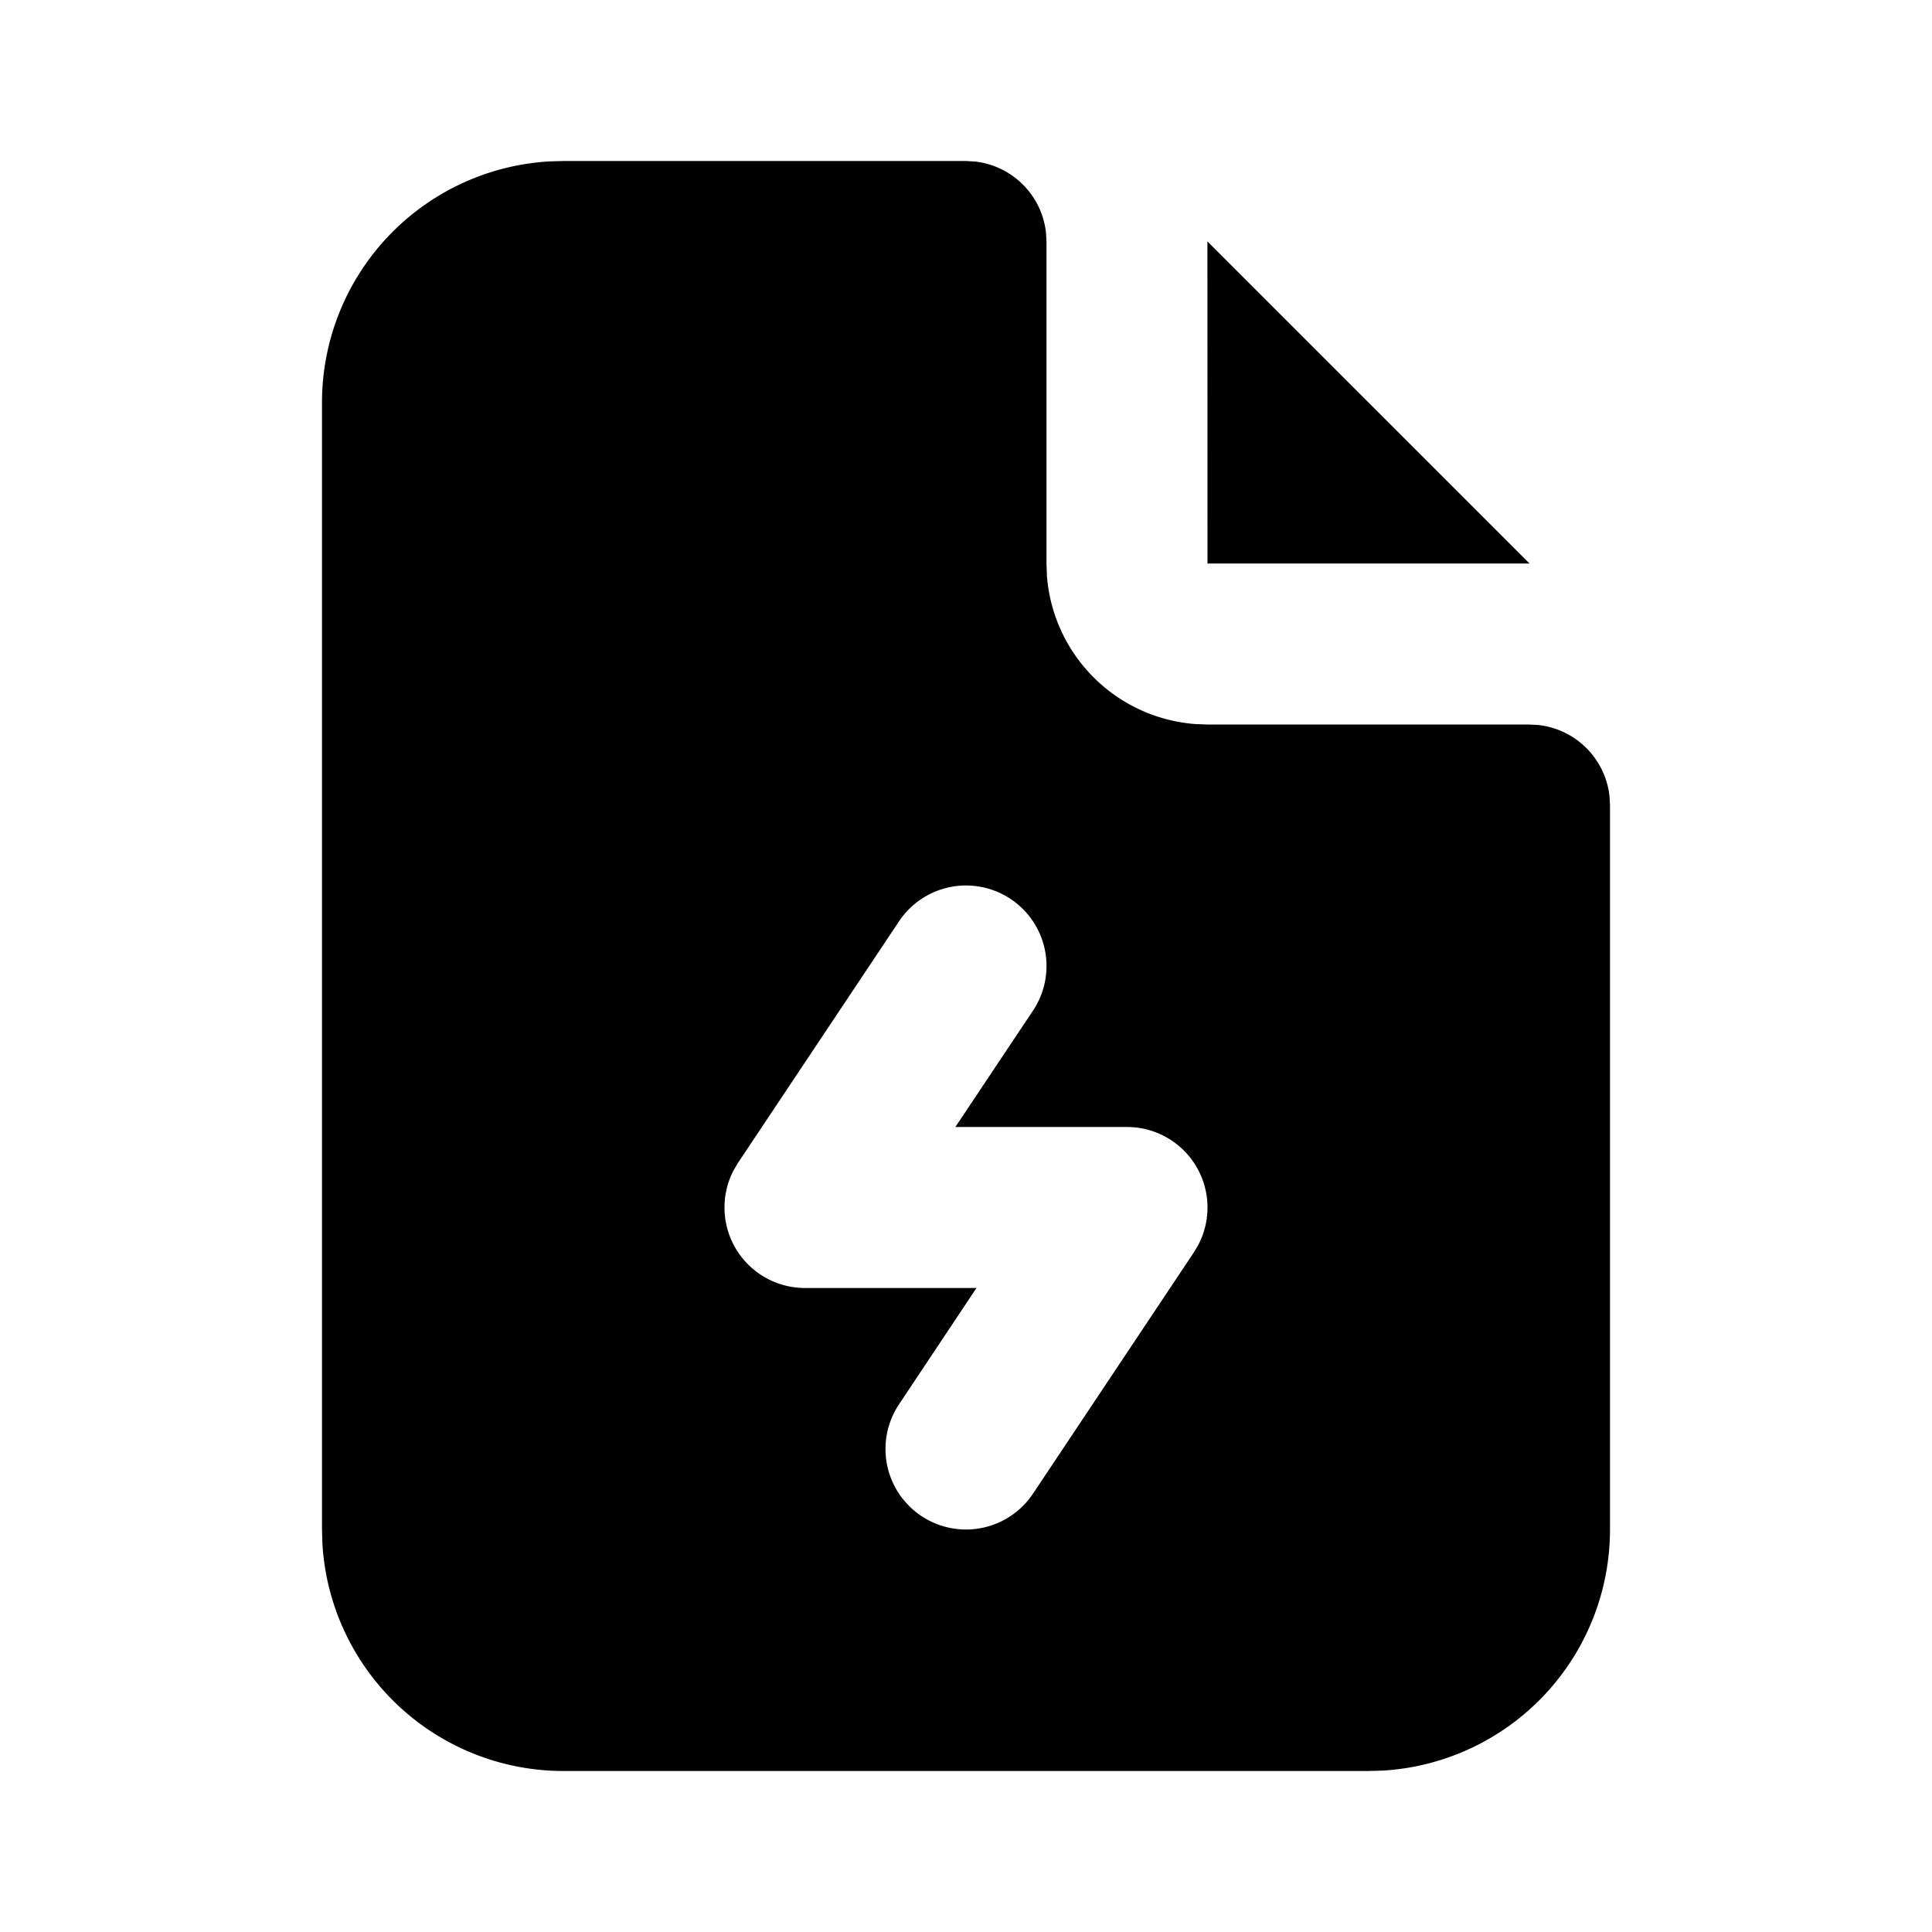 <svg
  xmlns="http://www.w3.org/2000/svg"
  width="24"
  height="24"
  viewBox="0 0 24 24"
  fill="currentColor"
  class="icon icon-tabler icons-tabler-filled icon-tabler-file-power"
>
  <path stroke="none" d="M0 0h24v24H0z" fill="none"/>
  <path d="M12 2l.117 .007a1 1 0 0 1 .876 .876l.007 .117v4l.005 .15a2 2 0 0 0 1.838 1.844l.157 .006h4l.117 .007a1 1 0 0 1 .876 .876l.007 .117v9a3 3 0 0 1 -2.824 2.995l-.176 .005h-10a3 3 0 0 1 -2.995 -2.824l-.005 -.176v-14a3 3 0 0 1 2.824 -2.995l.176 -.005zm.555 9.168a1 1 0 0 0 -1.387 .277l-2 3l-.057 .097a1 1 0 0 0 .889 1.458h2.13l-.962 1.445a1 1 0 1 0 1.664 1.11l2 -3l.057 -.097a1 1 0 0 0 -.889 -1.458h-2.132l.964 -1.445a1 1 0 0 0 -.277 -1.387" />
  <path d="M19 7h-4l-.001 -4.001z" />
</svg>